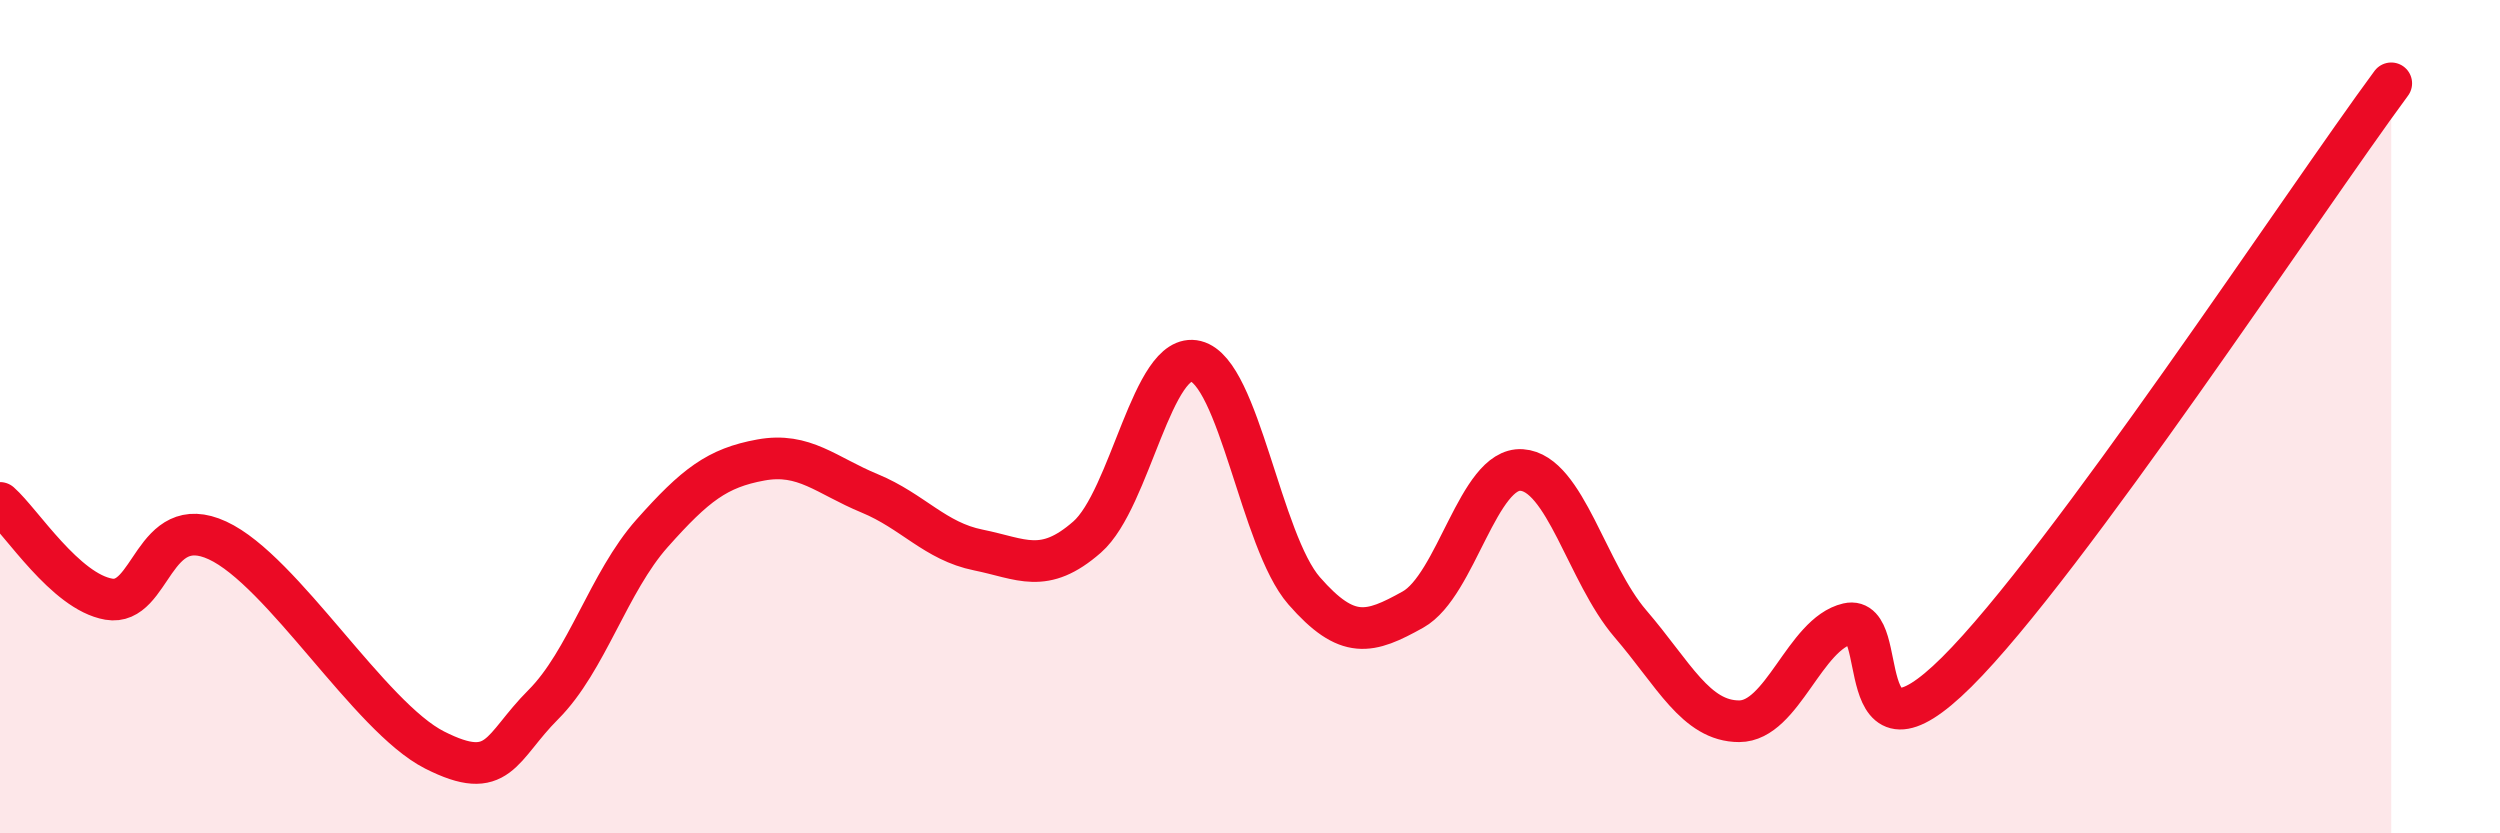 
    <svg width="60" height="20" viewBox="0 0 60 20" xmlns="http://www.w3.org/2000/svg">
      <path
        d="M 0,12.07 C 0.52,12.53 1.57,14.2 2.61,14.38 C 3.65,14.56 3.66,12.25 5.22,12.97 C 6.78,13.69 8.87,17.21 10.43,18 C 11.99,18.79 12,17.95 13.04,16.91 C 14.08,15.87 14.61,13.97 15.65,12.8 C 16.69,11.63 17.22,11.23 18.26,11.04 C 19.3,10.85 19.83,11.41 20.87,11.84 C 21.91,12.27 22.44,12.99 23.48,13.2 C 24.52,13.41 25.05,13.8 26.09,12.89 C 27.13,11.98 27.66,8.41 28.7,8.67 C 29.74,8.93 30.26,12.99 31.3,14.18 C 32.34,15.37 32.87,15.21 33.91,14.63 C 34.95,14.05 35.48,11.21 36.52,11.28 C 37.56,11.35 38.09,13.76 39.13,14.97 C 40.17,16.18 40.7,17.31 41.74,17.31 C 42.78,17.31 43.31,15.21 44.35,14.97 C 45.39,14.73 44.35,18.72 46.96,16.13 C 49.57,13.54 55.3,4.83 57.39,2L57.39 20L0 20Z"
        fill="#EB0A25"
        opacity="0.1"
        stroke-linecap="round"
        stroke-linejoin="round"
      />
      <path
        d="M 0,12.07 C 0.52,12.53 1.57,14.2 2.61,14.38 C 3.65,14.56 3.66,12.25 5.22,12.97 C 6.78,13.69 8.87,17.21 10.43,18 C 11.99,18.79 12,17.95 13.04,16.91 C 14.08,15.87 14.61,13.97 15.65,12.8 C 16.69,11.63 17.22,11.23 18.26,11.04 C 19.3,10.85 19.83,11.41 20.87,11.84 C 21.91,12.27 22.44,12.99 23.48,13.2 C 24.52,13.41 25.05,13.8 26.09,12.89 C 27.13,11.98 27.66,8.41 28.7,8.67 C 29.74,8.93 30.26,12.99 31.3,14.18 C 32.34,15.37 32.87,15.21 33.91,14.63 C 34.95,14.05 35.48,11.21 36.52,11.28 C 37.56,11.35 38.09,13.76 39.13,14.97 C 40.17,16.18 40.7,17.31 41.74,17.31 C 42.78,17.31 43.31,15.21 44.35,14.97 C 45.39,14.73 44.35,18.72 46.96,16.13 C 49.57,13.54 55.3,4.83 57.39,2"
        stroke="#EB0A25"
        stroke-width="1"
        fill="none"
        stroke-linecap="round"
        stroke-linejoin="round"
      />
    </svg>
  